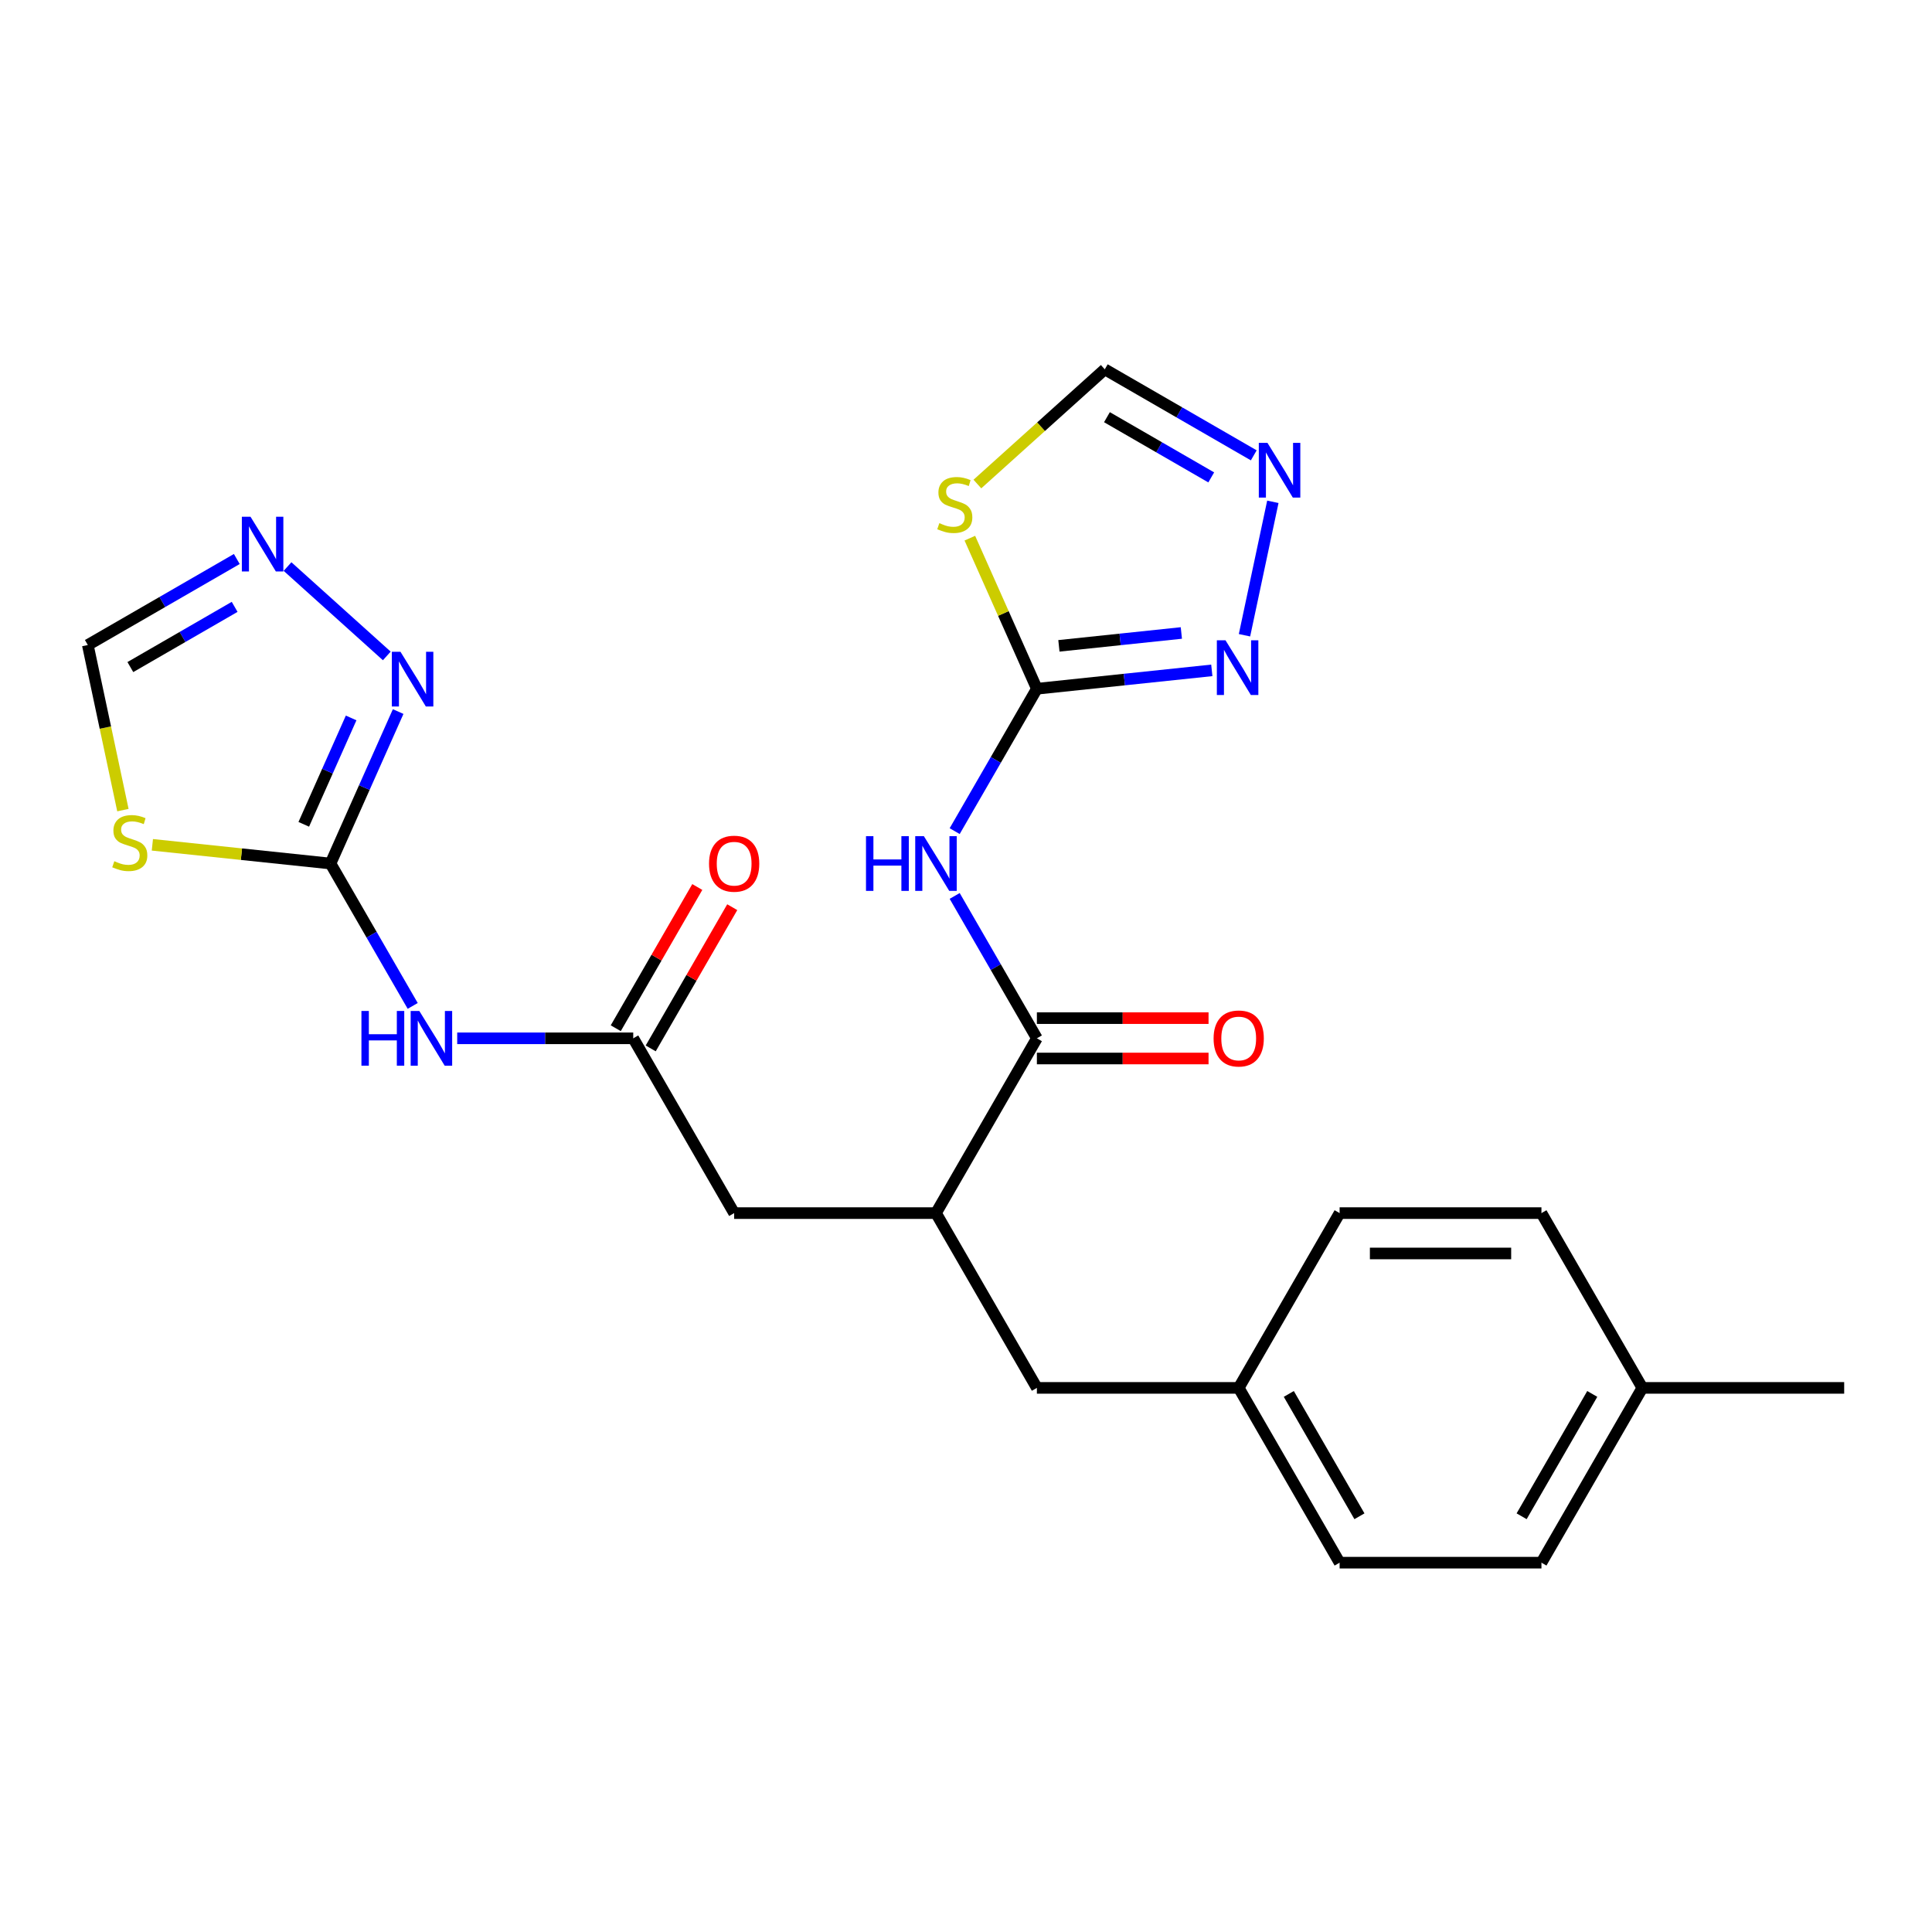<?xml version='1.0' encoding='iso-8859-1'?>
<svg version='1.1' baseProfile='full'
              xmlns='http://www.w3.org/2000/svg'
                      xmlns:rdkit='http://www.rdkit.org/xml'
                      xmlns:xlink='http://www.w3.org/1999/xlink'
                  xml:space='preserve'
width='1000px' height='1000px' viewBox='0 0 1000 1000'>
<!-- END OF HEADER -->
<rect style='opacity:1.0;fill:#FFFFFF;stroke:none' width='1000' height='1000' x='0' y='0'> </rect>
<path class='bond-1' d='M 536.69,356.495 L 515.415,393.344' style='fill:none;fill-rule:evenodd;stroke:#000000;stroke-width:6px;stroke-linecap:butt;stroke-linejoin:miter;stroke-opacity:1' />
<path class='bond-1' d='M 515.415,393.344 L 494.141,430.192' style='fill:none;fill-rule:evenodd;stroke:#0000FF;stroke-width:6px;stroke-linecap:butt;stroke-linejoin:miter;stroke-opacity:1' />
<path class='bond-2' d='M 536.69,356.495 L 519.339,317.525' style='fill:none;fill-rule:evenodd;stroke:#000000;stroke-width:6px;stroke-linecap:butt;stroke-linejoin:miter;stroke-opacity:1' />
<path class='bond-2' d='M 519.339,317.525 L 501.988,278.554' style='fill:none;fill-rule:evenodd;stroke:#CCCC00;stroke-width:6px;stroke-linecap:butt;stroke-linejoin:miter;stroke-opacity:1' />
<path class='bond-6' d='M 536.69,356.495 L 581.96,351.737' style='fill:none;fill-rule:evenodd;stroke:#000000;stroke-width:6px;stroke-linecap:butt;stroke-linejoin:miter;stroke-opacity:1' />
<path class='bond-6' d='M 581.96,351.737 L 627.23,346.979' style='fill:none;fill-rule:evenodd;stroke:#0000FF;stroke-width:6px;stroke-linecap:butt;stroke-linejoin:miter;stroke-opacity:1' />
<path class='bond-6' d='M 548.087,334.289 L 579.776,330.959' style='fill:none;fill-rule:evenodd;stroke:#000000;stroke-width:6px;stroke-linecap:butt;stroke-linejoin:miter;stroke-opacity:1' />
<path class='bond-6' d='M 579.776,330.959 L 611.465,327.628' style='fill:none;fill-rule:evenodd;stroke:#0000FF;stroke-width:6px;stroke-linecap:butt;stroke-linejoin:miter;stroke-opacity:1' />
<path class='bond-0' d='M 171.066,446.964 L 192.34,483.812' style='fill:none;fill-rule:evenodd;stroke:#000000;stroke-width:6px;stroke-linecap:butt;stroke-linejoin:miter;stroke-opacity:1' />
<path class='bond-0' d='M 192.34,483.812 L 213.614,520.66' style='fill:none;fill-rule:evenodd;stroke:#0000FF;stroke-width:6px;stroke-linecap:butt;stroke-linejoin:miter;stroke-opacity:1' />
<path class='bond-4' d='M 171.066,446.964 L 124.965,442.118' style='fill:none;fill-rule:evenodd;stroke:#000000;stroke-width:6px;stroke-linecap:butt;stroke-linejoin:miter;stroke-opacity:1' />
<path class='bond-4' d='M 124.965,442.118 L 78.865,437.273' style='fill:none;fill-rule:evenodd;stroke:#CCCC00;stroke-width:6px;stroke-linecap:butt;stroke-linejoin:miter;stroke-opacity:1' />
<path class='bond-7' d='M 171.066,446.964 L 188.577,407.633' style='fill:none;fill-rule:evenodd;stroke:#000000;stroke-width:6px;stroke-linecap:butt;stroke-linejoin:miter;stroke-opacity:1' />
<path class='bond-7' d='M 188.577,407.633 L 206.088,368.303' style='fill:none;fill-rule:evenodd;stroke:#0000FF;stroke-width:6px;stroke-linecap:butt;stroke-linejoin:miter;stroke-opacity:1' />
<path class='bond-7' d='M 157.232,426.667 L 169.49,399.135' style='fill:none;fill-rule:evenodd;stroke:#000000;stroke-width:6px;stroke-linecap:butt;stroke-linejoin:miter;stroke-opacity:1' />
<path class='bond-7' d='M 169.49,399.135 L 181.748,371.604' style='fill:none;fill-rule:evenodd;stroke:#0000FF;stroke-width:6px;stroke-linecap:butt;stroke-linejoin:miter;stroke-opacity:1' />
<path class='bond-3' d='M 494.141,463.735 L 515.415,500.584' style='fill:none;fill-rule:evenodd;stroke:#0000FF;stroke-width:6px;stroke-linecap:butt;stroke-linejoin:miter;stroke-opacity:1' />
<path class='bond-3' d='M 515.415,500.584 L 536.69,537.432' style='fill:none;fill-rule:evenodd;stroke:#000000;stroke-width:6px;stroke-linecap:butt;stroke-linejoin:miter;stroke-opacity:1' />
<path class='bond-13' d='M 505.892,250.535 L 538.862,220.849' style='fill:none;fill-rule:evenodd;stroke:#CCCC00;stroke-width:6px;stroke-linecap:butt;stroke-linejoin:miter;stroke-opacity:1' />
<path class='bond-13' d='M 538.862,220.849 L 571.832,191.163' style='fill:none;fill-rule:evenodd;stroke:#000000;stroke-width:6px;stroke-linecap:butt;stroke-linejoin:miter;stroke-opacity:1' />
<path class='bond-11' d='M 536.69,537.432 L 484.458,627.901' style='fill:none;fill-rule:evenodd;stroke:#000000;stroke-width:6px;stroke-linecap:butt;stroke-linejoin:miter;stroke-opacity:1' />
<path class='bond-15' d='M 536.69,547.878 L 581.116,547.878' style='fill:none;fill-rule:evenodd;stroke:#000000;stroke-width:6px;stroke-linecap:butt;stroke-linejoin:miter;stroke-opacity:1' />
<path class='bond-15' d='M 581.116,547.878 L 625.542,547.878' style='fill:none;fill-rule:evenodd;stroke:#FF0000;stroke-width:6px;stroke-linecap:butt;stroke-linejoin:miter;stroke-opacity:1' />
<path class='bond-15' d='M 536.69,526.986 L 581.116,526.986' style='fill:none;fill-rule:evenodd;stroke:#000000;stroke-width:6px;stroke-linecap:butt;stroke-linejoin:miter;stroke-opacity:1' />
<path class='bond-15' d='M 581.116,526.986 L 625.542,526.986' style='fill:none;fill-rule:evenodd;stroke:#FF0000;stroke-width:6px;stroke-linecap:butt;stroke-linejoin:miter;stroke-opacity:1' />
<path class='bond-12' d='M 63.617,419.313 L 54.536,376.588' style='fill:none;fill-rule:evenodd;stroke:#CCCC00;stroke-width:6px;stroke-linecap:butt;stroke-linejoin:miter;stroke-opacity:1' />
<path class='bond-12' d='M 54.536,376.588 L 45.455,333.863' style='fill:none;fill-rule:evenodd;stroke:#000000;stroke-width:6px;stroke-linecap:butt;stroke-linejoin:miter;stroke-opacity:1' />
<path class='bond-5' d='M 236.649,537.432 L 282.205,537.432' style='fill:none;fill-rule:evenodd;stroke:#0000FF;stroke-width:6px;stroke-linecap:butt;stroke-linejoin:miter;stroke-opacity:1' />
<path class='bond-5' d='M 282.205,537.432 L 327.762,537.432' style='fill:none;fill-rule:evenodd;stroke:#000000;stroke-width:6px;stroke-linecap:butt;stroke-linejoin:miter;stroke-opacity:1' />
<path class='bond-9' d='M 644.146,328.804 L 658.827,259.737' style='fill:none;fill-rule:evenodd;stroke:#0000FF;stroke-width:6px;stroke-linecap:butt;stroke-linejoin:miter;stroke-opacity:1' />
<path class='bond-8' d='M 200.203,339.509 L 148.825,293.248' style='fill:none;fill-rule:evenodd;stroke:#0000FF;stroke-width:6px;stroke-linecap:butt;stroke-linejoin:miter;stroke-opacity:1' />
<path class='bond-27' d='M 122.571,289.34 L 84.013,311.601' style='fill:none;fill-rule:evenodd;stroke:#0000FF;stroke-width:6px;stroke-linecap:butt;stroke-linejoin:miter;stroke-opacity:1' />
<path class='bond-27' d='M 84.013,311.601 L 45.455,333.863' style='fill:none;fill-rule:evenodd;stroke:#000000;stroke-width:6px;stroke-linecap:butt;stroke-linejoin:miter;stroke-opacity:1' />
<path class='bond-27' d='M 121.45,314.112 L 94.459,329.695' style='fill:none;fill-rule:evenodd;stroke:#0000FF;stroke-width:6px;stroke-linecap:butt;stroke-linejoin:miter;stroke-opacity:1' />
<path class='bond-27' d='M 94.459,329.695 L 67.469,345.278' style='fill:none;fill-rule:evenodd;stroke:#000000;stroke-width:6px;stroke-linecap:butt;stroke-linejoin:miter;stroke-opacity:1' />
<path class='bond-25' d='M 648.949,235.686 L 610.39,213.424' style='fill:none;fill-rule:evenodd;stroke:#0000FF;stroke-width:6px;stroke-linecap:butt;stroke-linejoin:miter;stroke-opacity:1' />
<path class='bond-25' d='M 610.39,213.424 L 571.832,191.163' style='fill:none;fill-rule:evenodd;stroke:#000000;stroke-width:6px;stroke-linecap:butt;stroke-linejoin:miter;stroke-opacity:1' />
<path class='bond-25' d='M 626.935,247.101 L 599.944,231.518' style='fill:none;fill-rule:evenodd;stroke:#0000FF;stroke-width:6px;stroke-linecap:butt;stroke-linejoin:miter;stroke-opacity:1' />
<path class='bond-25' d='M 599.944,231.518 L 572.953,215.935' style='fill:none;fill-rule:evenodd;stroke:#000000;stroke-width:6px;stroke-linecap:butt;stroke-linejoin:miter;stroke-opacity:1' />
<path class='bond-10' d='M 327.762,537.432 L 379.994,627.901' style='fill:none;fill-rule:evenodd;stroke:#000000;stroke-width:6px;stroke-linecap:butt;stroke-linejoin:miter;stroke-opacity:1' />
<path class='bond-17' d='M 336.808,542.655 L 357.91,506.107' style='fill:none;fill-rule:evenodd;stroke:#000000;stroke-width:6px;stroke-linecap:butt;stroke-linejoin:miter;stroke-opacity:1' />
<path class='bond-17' d='M 357.91,506.107 L 379.011,469.558' style='fill:none;fill-rule:evenodd;stroke:#FF0000;stroke-width:6px;stroke-linecap:butt;stroke-linejoin:miter;stroke-opacity:1' />
<path class='bond-17' d='M 318.715,532.209 L 339.816,495.66' style='fill:none;fill-rule:evenodd;stroke:#000000;stroke-width:6px;stroke-linecap:butt;stroke-linejoin:miter;stroke-opacity:1' />
<path class='bond-17' d='M 339.816,495.66 L 360.917,459.112' style='fill:none;fill-rule:evenodd;stroke:#FF0000;stroke-width:6px;stroke-linecap:butt;stroke-linejoin:miter;stroke-opacity:1' />
<path class='bond-14' d='M 484.458,627.901 L 379.994,627.901' style='fill:none;fill-rule:evenodd;stroke:#000000;stroke-width:6px;stroke-linecap:butt;stroke-linejoin:miter;stroke-opacity:1' />
<path class='bond-16' d='M 484.458,627.901 L 536.69,718.369' style='fill:none;fill-rule:evenodd;stroke:#000000;stroke-width:6px;stroke-linecap:butt;stroke-linejoin:miter;stroke-opacity:1' />
<path class='bond-18' d='M 536.69,718.369 L 641.153,718.369' style='fill:none;fill-rule:evenodd;stroke:#000000;stroke-width:6px;stroke-linecap:butt;stroke-linejoin:miter;stroke-opacity:1' />
<path class='bond-20' d='M 641.153,718.369 L 693.385,627.901' style='fill:none;fill-rule:evenodd;stroke:#000000;stroke-width:6px;stroke-linecap:butt;stroke-linejoin:miter;stroke-opacity:1' />
<path class='bond-21' d='M 641.153,718.369 L 693.385,808.837' style='fill:none;fill-rule:evenodd;stroke:#000000;stroke-width:6px;stroke-linecap:butt;stroke-linejoin:miter;stroke-opacity:1' />
<path class='bond-21' d='M 667.082,721.493 L 703.644,784.821' style='fill:none;fill-rule:evenodd;stroke:#000000;stroke-width:6px;stroke-linecap:butt;stroke-linejoin:miter;stroke-opacity:1' />
<path class='bond-19' d='M 850.081,718.369 L 797.849,808.837' style='fill:none;fill-rule:evenodd;stroke:#000000;stroke-width:6px;stroke-linecap:butt;stroke-linejoin:miter;stroke-opacity:1' />
<path class='bond-19' d='M 824.153,721.493 L 787.591,784.821' style='fill:none;fill-rule:evenodd;stroke:#000000;stroke-width:6px;stroke-linecap:butt;stroke-linejoin:miter;stroke-opacity:1' />
<path class='bond-24' d='M 850.081,718.369 L 954.545,718.369' style='fill:none;fill-rule:evenodd;stroke:#000000;stroke-width:6px;stroke-linecap:butt;stroke-linejoin:miter;stroke-opacity:1' />
<path class='bond-26' d='M 850.081,718.369 L 797.849,627.901' style='fill:none;fill-rule:evenodd;stroke:#000000;stroke-width:6px;stroke-linecap:butt;stroke-linejoin:miter;stroke-opacity:1' />
<path class='bond-22' d='M 693.385,627.901 L 797.849,627.901' style='fill:none;fill-rule:evenodd;stroke:#000000;stroke-width:6px;stroke-linecap:butt;stroke-linejoin:miter;stroke-opacity:1' />
<path class='bond-22' d='M 709.055,648.793 L 782.18,648.793' style='fill:none;fill-rule:evenodd;stroke:#000000;stroke-width:6px;stroke-linecap:butt;stroke-linejoin:miter;stroke-opacity:1' />
<path class='bond-23' d='M 693.385,808.837 L 797.849,808.837' style='fill:none;fill-rule:evenodd;stroke:#000000;stroke-width:6px;stroke-linecap:butt;stroke-linejoin:miter;stroke-opacity:1' />
<path  class='atom-2' d='M 448.238 432.804
L 452.078 432.804
L 452.078 444.844
L 466.558 444.844
L 466.558 432.804
L 470.398 432.804
L 470.398 461.124
L 466.558 461.124
L 466.558 448.044
L 452.078 448.044
L 452.078 461.124
L 448.238 461.124
L 448.238 432.804
' fill='#0000FF'/>
<path  class='atom-2' d='M 478.198 432.804
L 487.478 447.804
Q 488.398 449.284, 489.878 451.964
Q 491.358 454.644, 491.438 454.804
L 491.438 432.804
L 495.198 432.804
L 495.198 461.124
L 491.318 461.124
L 481.358 444.724
Q 480.198 442.804, 478.958 440.604
Q 477.758 438.404, 477.398 437.724
L 477.398 461.124
L 473.718 461.124
L 473.718 432.804
L 478.198 432.804
' fill='#0000FF'/>
<path  class='atom-3' d='M 486.2 270.783
Q 486.52 270.903, 487.84 271.463
Q 489.16 272.023, 490.6 272.383
Q 492.08 272.703, 493.52 272.703
Q 496.2 272.703, 497.76 271.423
Q 499.32 270.103, 499.32 267.823
Q 499.32 266.263, 498.52 265.303
Q 497.76 264.343, 496.56 263.823
Q 495.36 263.303, 493.36 262.703
Q 490.84 261.943, 489.32 261.223
Q 487.84 260.503, 486.76 258.983
Q 485.72 257.463, 485.72 254.903
Q 485.72 251.343, 488.12 249.143
Q 490.56 246.943, 495.36 246.943
Q 498.64 246.943, 502.36 248.503
L 501.44 251.583
Q 498.04 250.183, 495.48 250.183
Q 492.72 250.183, 491.2 251.343
Q 489.68 252.463, 489.72 254.423
Q 489.72 255.943, 490.48 256.863
Q 491.28 257.783, 492.4 258.303
Q 493.56 258.823, 495.48 259.423
Q 498.04 260.223, 499.56 261.023
Q 501.08 261.823, 502.16 263.463
Q 503.28 265.063, 503.28 267.823
Q 503.28 271.743, 500.64 273.863
Q 498.04 275.943, 493.68 275.943
Q 491.16 275.943, 489.24 275.383
Q 487.36 274.863, 485.12 273.943
L 486.2 270.783
' fill='#CCCC00'/>
<path  class='atom-5' d='M 59.174 445.764
Q 59.494 445.884, 60.814 446.444
Q 62.134 447.004, 63.574 447.364
Q 65.054 447.684, 66.494 447.684
Q 69.174 447.684, 70.734 446.404
Q 72.294 445.084, 72.294 442.804
Q 72.294 441.244, 71.494 440.284
Q 70.734 439.324, 69.534 438.804
Q 68.334 438.284, 66.334 437.684
Q 63.814 436.924, 62.294 436.204
Q 60.814 435.484, 59.734 433.964
Q 58.694 432.444, 58.694 429.884
Q 58.694 426.324, 61.094 424.124
Q 63.534 421.924, 68.334 421.924
Q 71.614 421.924, 75.334 423.484
L 74.414 426.564
Q 71.014 425.164, 68.454 425.164
Q 65.694 425.164, 64.174 426.324
Q 62.654 427.444, 62.694 429.404
Q 62.694 430.924, 63.454 431.844
Q 64.254 432.764, 65.374 433.284
Q 66.534 433.804, 68.454 434.404
Q 71.014 435.204, 72.534 436.004
Q 74.054 436.804, 75.134 438.444
Q 76.254 440.044, 76.254 442.804
Q 76.254 446.724, 73.614 448.844
Q 71.014 450.924, 66.654 450.924
Q 64.134 450.924, 62.214 450.364
Q 60.334 449.844, 58.094 448.924
L 59.174 445.764
' fill='#CCCC00'/>
<path  class='atom-6' d='M 187.078 523.272
L 190.918 523.272
L 190.918 535.312
L 205.398 535.312
L 205.398 523.272
L 209.238 523.272
L 209.238 551.592
L 205.398 551.592
L 205.398 538.512
L 190.918 538.512
L 190.918 551.592
L 187.078 551.592
L 187.078 523.272
' fill='#0000FF'/>
<path  class='atom-6' d='M 217.038 523.272
L 226.318 538.272
Q 227.238 539.752, 228.718 542.432
Q 230.198 545.112, 230.278 545.272
L 230.278 523.272
L 234.038 523.272
L 234.038 551.592
L 230.158 551.592
L 220.198 535.192
Q 219.038 533.272, 217.798 531.072
Q 216.598 528.872, 216.238 528.192
L 216.238 551.592
L 212.558 551.592
L 212.558 523.272
L 217.038 523.272
' fill='#0000FF'/>
<path  class='atom-7' d='M 634.321 331.416
L 643.601 346.416
Q 644.521 347.896, 646.001 350.576
Q 647.481 353.256, 647.561 353.416
L 647.561 331.416
L 651.321 331.416
L 651.321 359.736
L 647.441 359.736
L 637.481 343.336
Q 636.321 341.416, 635.081 339.216
Q 633.881 337.016, 633.521 336.336
L 633.521 359.736
L 629.841 359.736
L 629.841 331.416
L 634.321 331.416
' fill='#0000FF'/>
<path  class='atom-8' d='M 207.295 337.371
L 216.575 352.371
Q 217.495 353.851, 218.975 356.531
Q 220.455 359.211, 220.535 359.371
L 220.535 337.371
L 224.295 337.371
L 224.295 365.691
L 220.415 365.691
L 210.455 349.291
Q 209.295 347.371, 208.055 345.171
Q 206.855 342.971, 206.495 342.291
L 206.495 365.691
L 202.815 365.691
L 202.815 337.371
L 207.295 337.371
' fill='#0000FF'/>
<path  class='atom-9' d='M 129.663 267.471
L 138.943 282.471
Q 139.863 283.951, 141.343 286.631
Q 142.823 289.311, 142.903 289.471
L 142.903 267.471
L 146.663 267.471
L 146.663 295.791
L 142.783 295.791
L 132.823 279.391
Q 131.663 277.471, 130.423 275.271
Q 129.223 273.071, 128.863 272.391
L 128.863 295.791
L 125.183 295.791
L 125.183 267.471
L 129.663 267.471
' fill='#0000FF'/>
<path  class='atom-10' d='M 656.041 229.235
L 665.321 244.235
Q 666.241 245.715, 667.721 248.395
Q 669.201 251.075, 669.281 251.235
L 669.281 229.235
L 673.041 229.235
L 673.041 257.555
L 669.161 257.555
L 659.201 241.155
Q 658.041 239.235, 656.801 237.035
Q 655.601 234.835, 655.241 234.155
L 655.241 257.555
L 651.561 257.555
L 651.561 229.235
L 656.041 229.235
' fill='#0000FF'/>
<path  class='atom-16' d='M 628.153 537.512
Q 628.153 530.712, 631.513 526.912
Q 634.873 523.112, 641.153 523.112
Q 647.433 523.112, 650.793 526.912
Q 654.153 530.712, 654.153 537.512
Q 654.153 544.392, 650.753 548.312
Q 647.353 552.192, 641.153 552.192
Q 634.913 552.192, 631.513 548.312
Q 628.153 544.432, 628.153 537.512
M 641.153 548.992
Q 645.473 548.992, 647.793 546.112
Q 650.153 543.192, 650.153 537.512
Q 650.153 531.952, 647.793 529.152
Q 645.473 526.312, 641.153 526.312
Q 636.833 526.312, 634.473 529.112
Q 632.153 531.912, 632.153 537.512
Q 632.153 543.232, 634.473 546.112
Q 636.833 548.992, 641.153 548.992
' fill='#FF0000'/>
<path  class='atom-18' d='M 366.994 447.044
Q 366.994 440.244, 370.354 436.444
Q 373.714 432.644, 379.994 432.644
Q 386.274 432.644, 389.634 436.444
Q 392.994 440.244, 392.994 447.044
Q 392.994 453.924, 389.594 457.844
Q 386.194 461.724, 379.994 461.724
Q 373.754 461.724, 370.354 457.844
Q 366.994 453.964, 366.994 447.044
M 379.994 458.524
Q 384.314 458.524, 386.634 455.644
Q 388.994 452.724, 388.994 447.044
Q 388.994 441.484, 386.634 438.684
Q 384.314 435.844, 379.994 435.844
Q 375.674 435.844, 373.314 438.644
Q 370.994 441.444, 370.994 447.044
Q 370.994 452.764, 373.314 455.644
Q 375.674 458.524, 379.994 458.524
' fill='#FF0000'/>
</svg>
